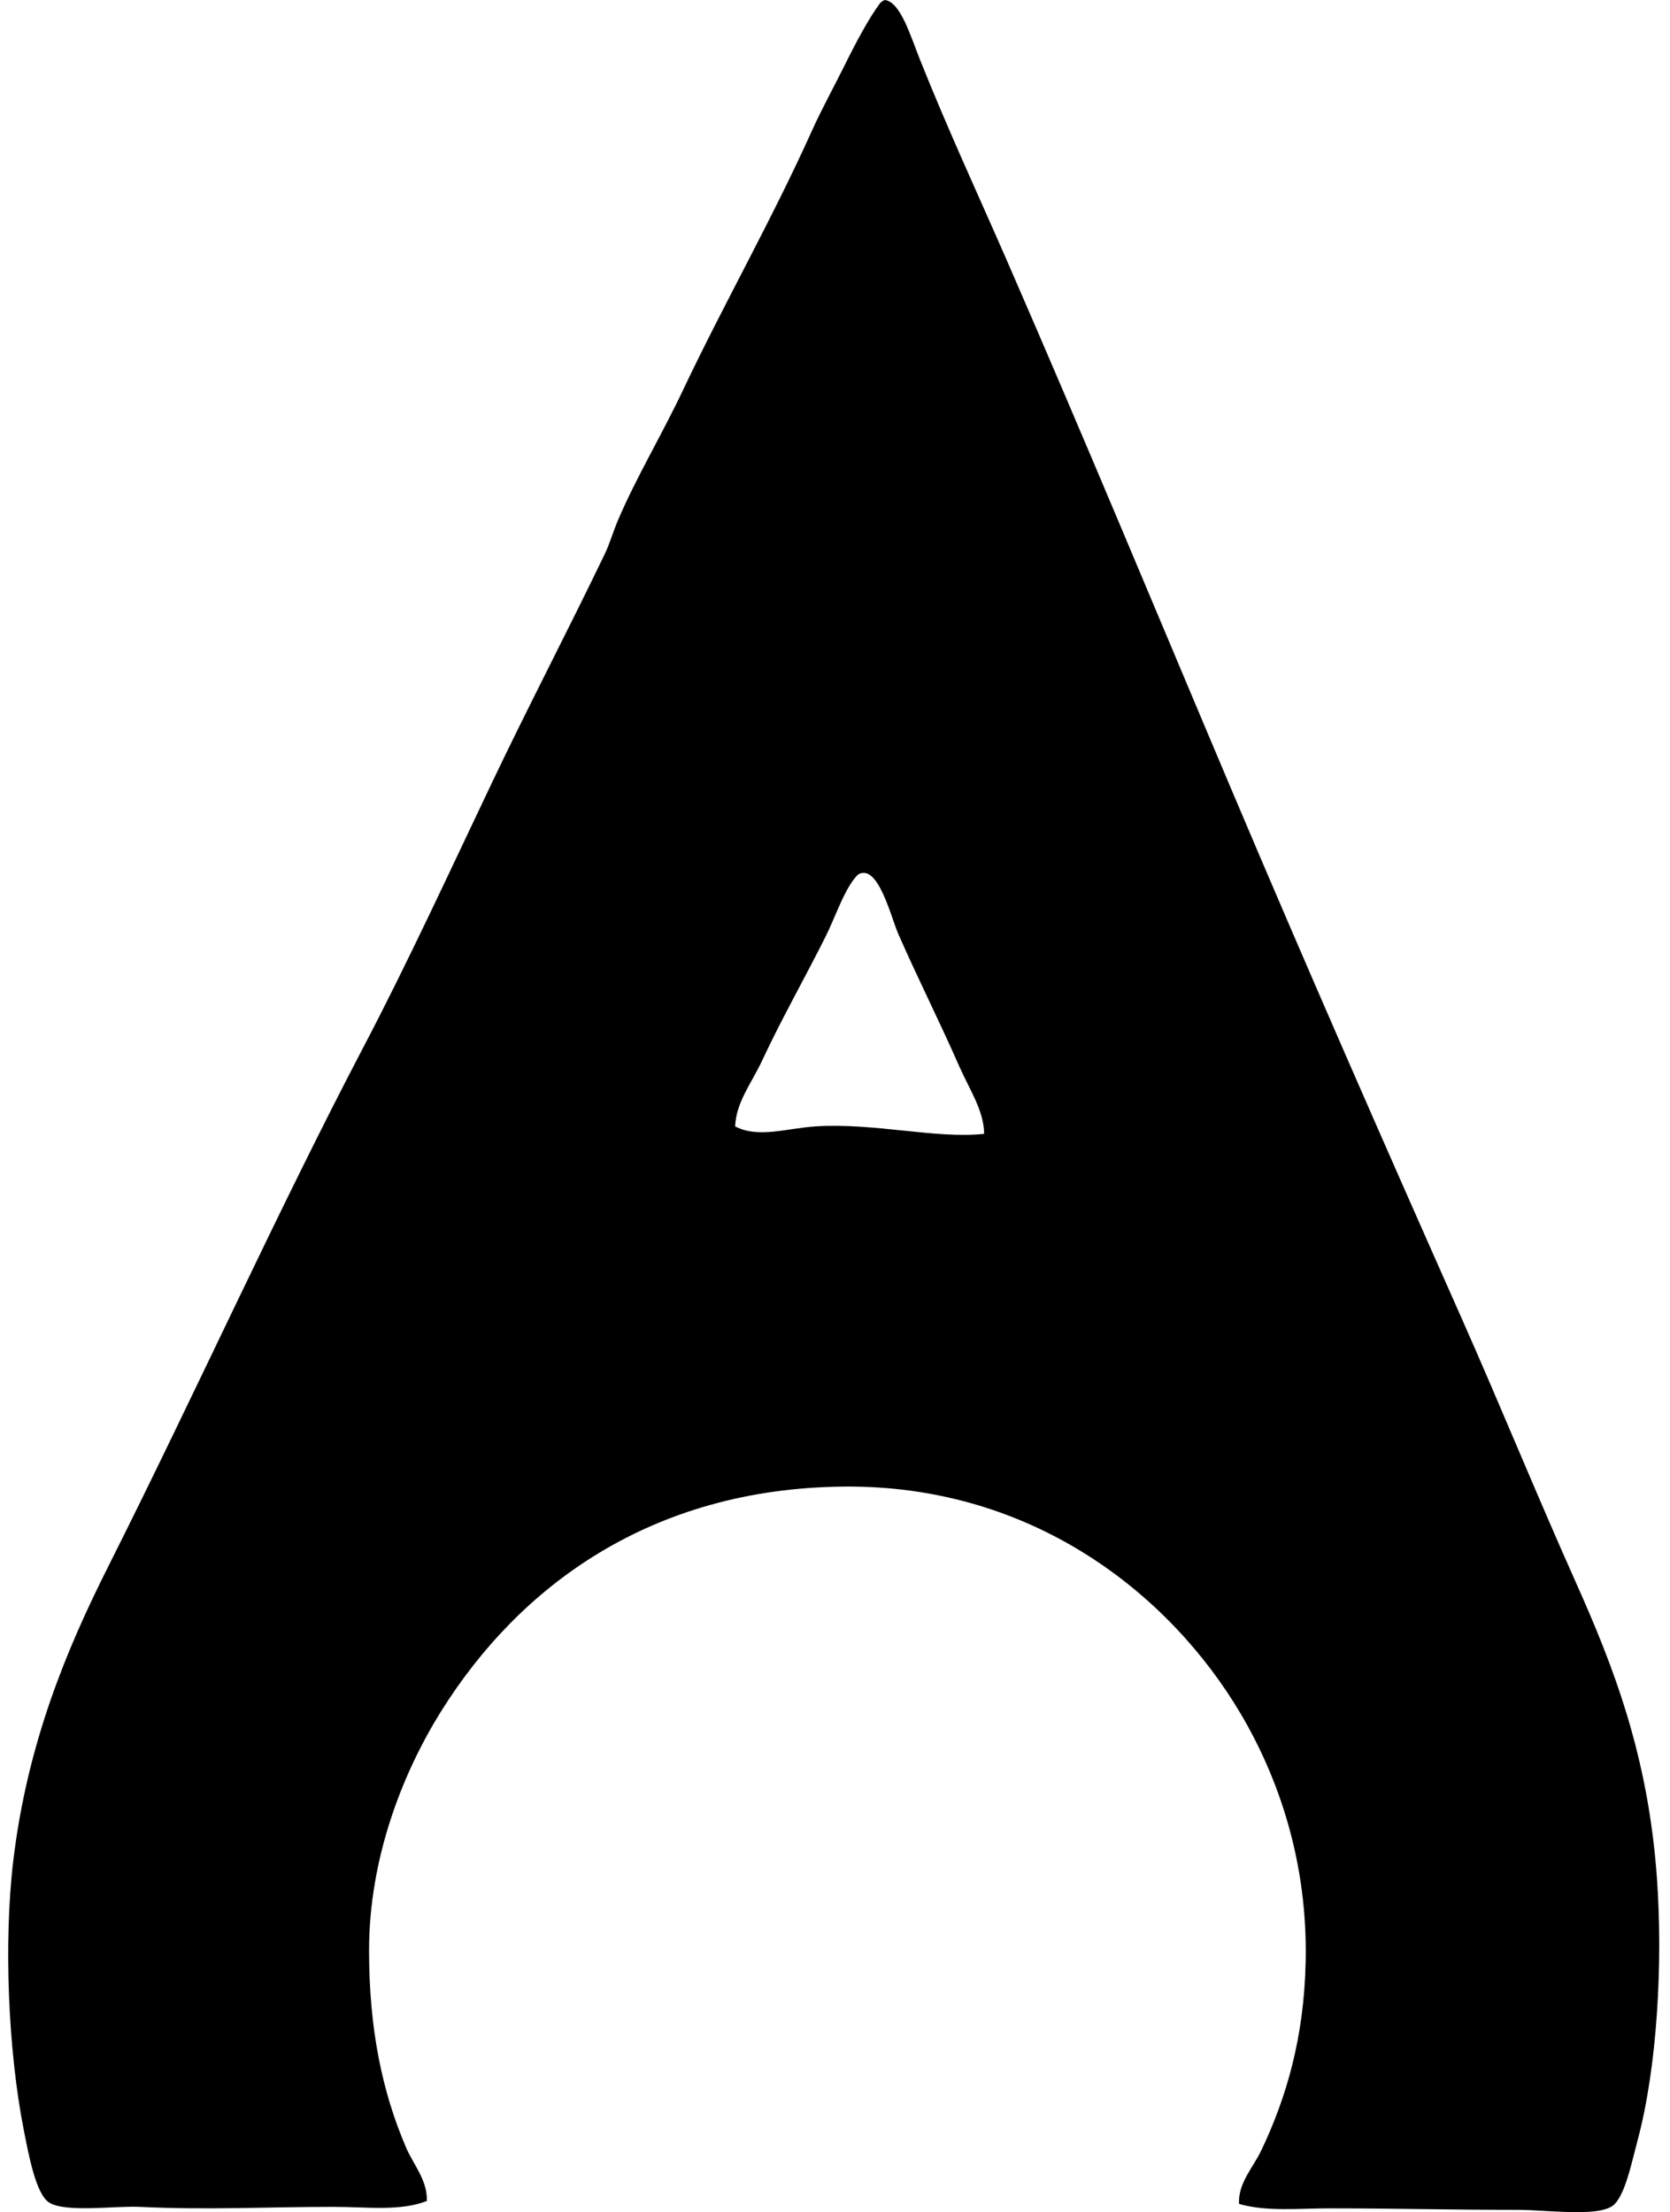 <svg xmlns="http://www.w3.org/2000/svg" width="151" height="200" fill="none" viewBox="0 0 151 200">
  <path fill="#000" fill-rule="evenodd" d="M80.008 0c1.417.175 2.307 3.224 3.216 5.493 2.53 6.332 5.201 12.064 7.772 17.956 7.077 16.222 13.46 31.648 20.366 47.97 6.815 16.104 13.635 31.632 20.771 47.703 3.483 7.845 6.763 15.906 10.316 23.852 3.426 7.653 6.575 15.712 7.368 26.8.553 7.715.024 17.112-1.743 23.716-.585 2.185-1.211 5.38-2.409 6.03-1.643.893-5.795.27-8.444.27-6.413 0-11.007-.135-17.018-.135-2.838 0-5.674.315-8.172-.402-.097-1.881 1.29-3.311 2.007-4.824 2.264-4.754 3.883-10.195 4.02-17.15.176-8.868-2.393-16.459-5.897-22.376-6.348-10.715-18.734-20.681-35.91-20.503-17.475.183-29.294 9.056-36.314 20.234-3.477 5.535-6.566 13.275-6.566 21.706 0 7.122 1.192 12.804 3.348 17.822.653 1.522 1.95 2.976 1.875 4.824-2.396.952-5.444.534-8.442.534-6.226.002-11.185.297-17.554 0-2.188-.103-6.71.547-8.172-.402-1.181-.766-1.834-4.3-2.28-6.567-1.397-7.087-1.834-16.969-.938-24.388 1.278-10.602 4.818-19.06 8.576-26.53 7.983-15.88 15.216-31.969 23.182-47.166 3.896-7.438 7.77-15.836 11.523-23.72 3.288-6.906 6.852-13.712 10.181-20.635.489-1.012.761-2.037 1.206-3.08 1.681-3.929 3.971-7.727 5.895-11.793 3.726-7.861 7.937-15.202 11.657-23.45.858-1.907 1.983-3.95 2.949-5.894 1.022-2.07 2.18-4.25 3.213-5.628.116-.124.259-.202.418-.267Zm6.699 96.342c-1.756-4.001-3.68-7.794-5.493-11.925-.65-1.483-1.818-6.396-3.618-5.36-1.187 1.13-2.047 3.833-2.951 5.627-2.023 4.028-3.963 7.403-5.76 11.256-.906 1.937-2.344 3.739-2.412 5.897 2.075 1.093 4.676.17 7.236 0 5.328-.348 10.964 1.147 15.275.672-.014-2.104-1.336-4.022-2.277-6.167Z" clip-rule="evenodd"/>
</svg>
